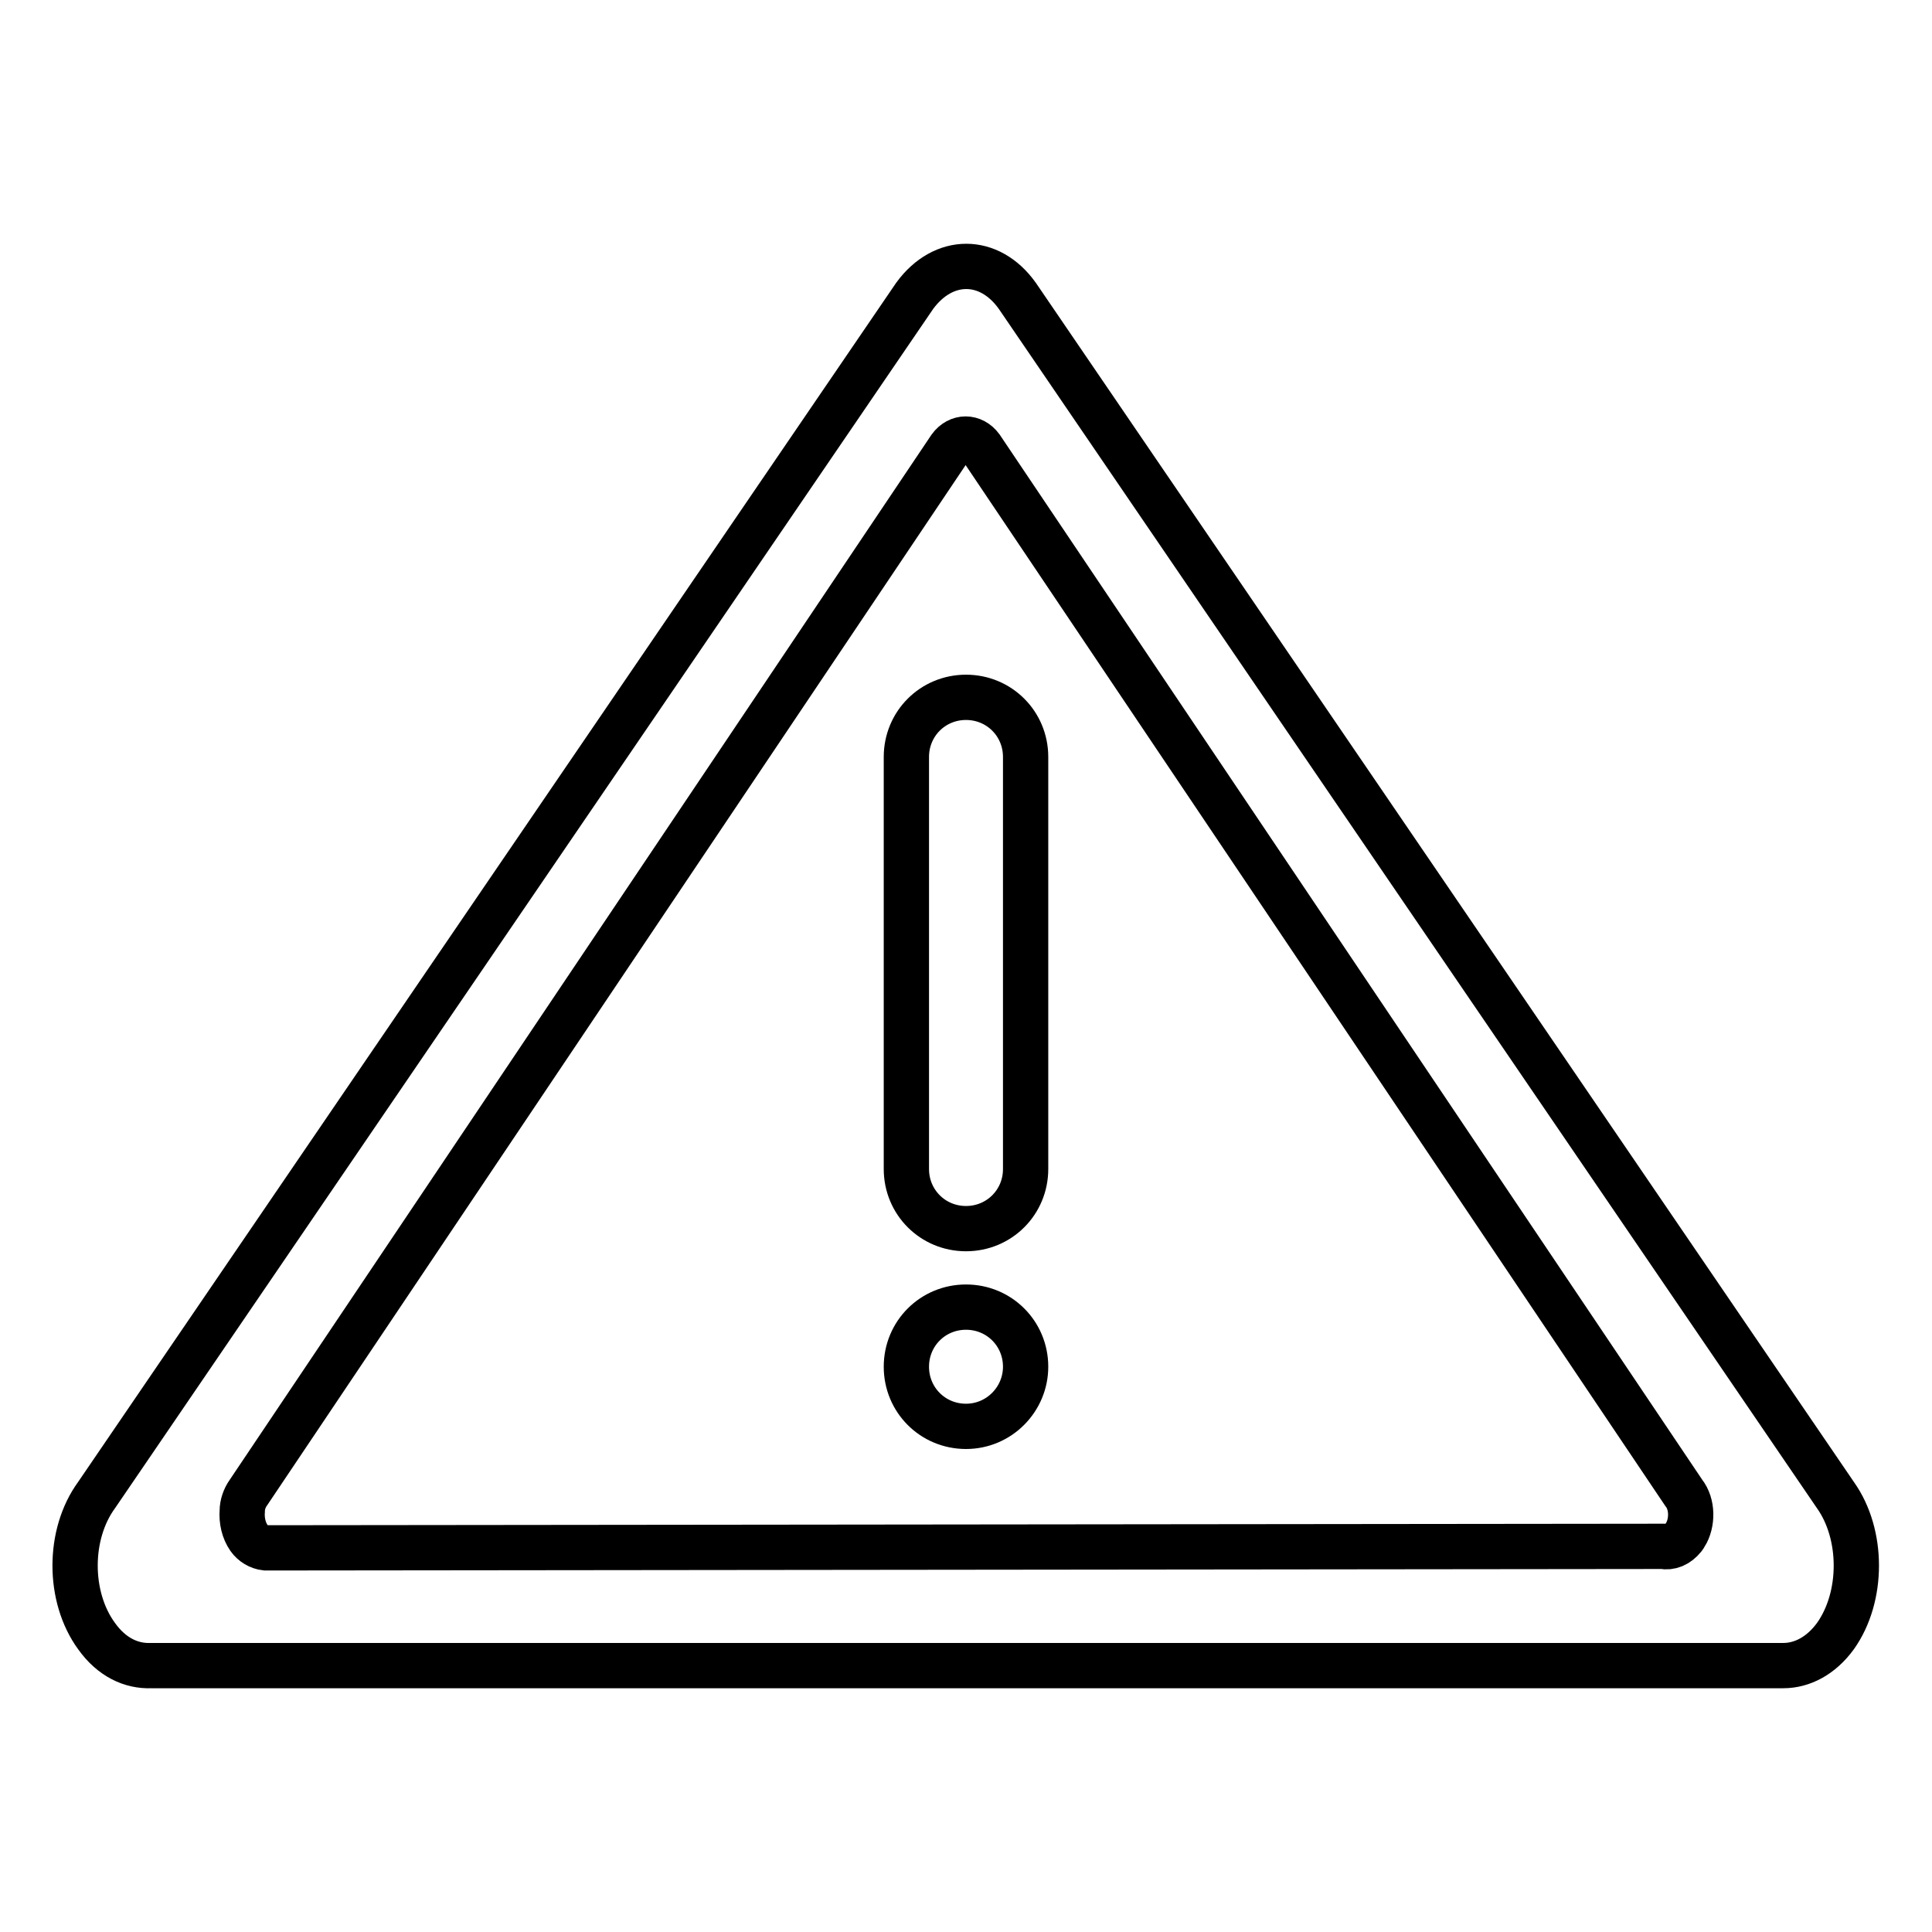 <?xml version="1.0" encoding="utf-8"?>
<!-- Svg Vector Icons : http://www.onlinewebfonts.com/icon -->
<!DOCTYPE svg PUBLIC "-//W3C//DTD SVG 1.1//EN" "http://www.w3.org/Graphics/SVG/1.1/DTD/svg11.dtd">
<svg version="1.1" xmlns="http://www.w3.org/2000/svg" xmlns:xlink="http://www.w3.org/1999/xlink" x="0px" y="0px" viewBox="0 0 256 256" enable-background="new 0 0 256 256" xml:space="preserve">
<g> <path stroke-width="6" fill-opacity="0" stroke="#000000"  d="M243.2,216.8c-1.9,2.6-4.4,3.9-6.9,3.9v0H20v0c-2.6,0.1-5.2-1.1-7.2-3.9c-3.8-5.2-3.8-13.5,0-18.7 L121.2,39.2c3.8-5.2,9.9-5.2,13.6,0l108.4,158.9C246.9,203.3,246.9,211.6,243.2,216.8z M223.1,197.8L130,59.3c-1.1-1.5-3-1.5-4.1,0 L32.9,197.8c-0.5,0.7-0.8,1.6-0.8,2.4c-0.1,1.3,0.2,2.6,0.9,3.6c0.5,0.7,1.3,1.2,2.2,1.3l185.1-0.2c1,0.2,2-0.2,2.8-1.2 c0.1-0.1,0.1-0.2,0.2-0.3h0C224.3,201.8,224.3,199.3,223.1,197.8L223.1,197.8z M128,189c-4.4,0-7.9-3.5-7.9-7.9 c0-4.4,3.5-7.9,7.9-7.9c4.4,0,7.9,3.5,7.9,7.9C135.9,185.4,132.4,189,128,189z M128,162.8c-4.4,0-7.9-3.5-7.9-7.9l0,0v-54.6 c0-4.4,3.5-7.9,7.9-7.9c4.4,0,7.9,3.5,7.9,7.9v54.6C135.9,159.3,132.4,162.8,128,162.8L128,162.8z"/></g>
</svg>